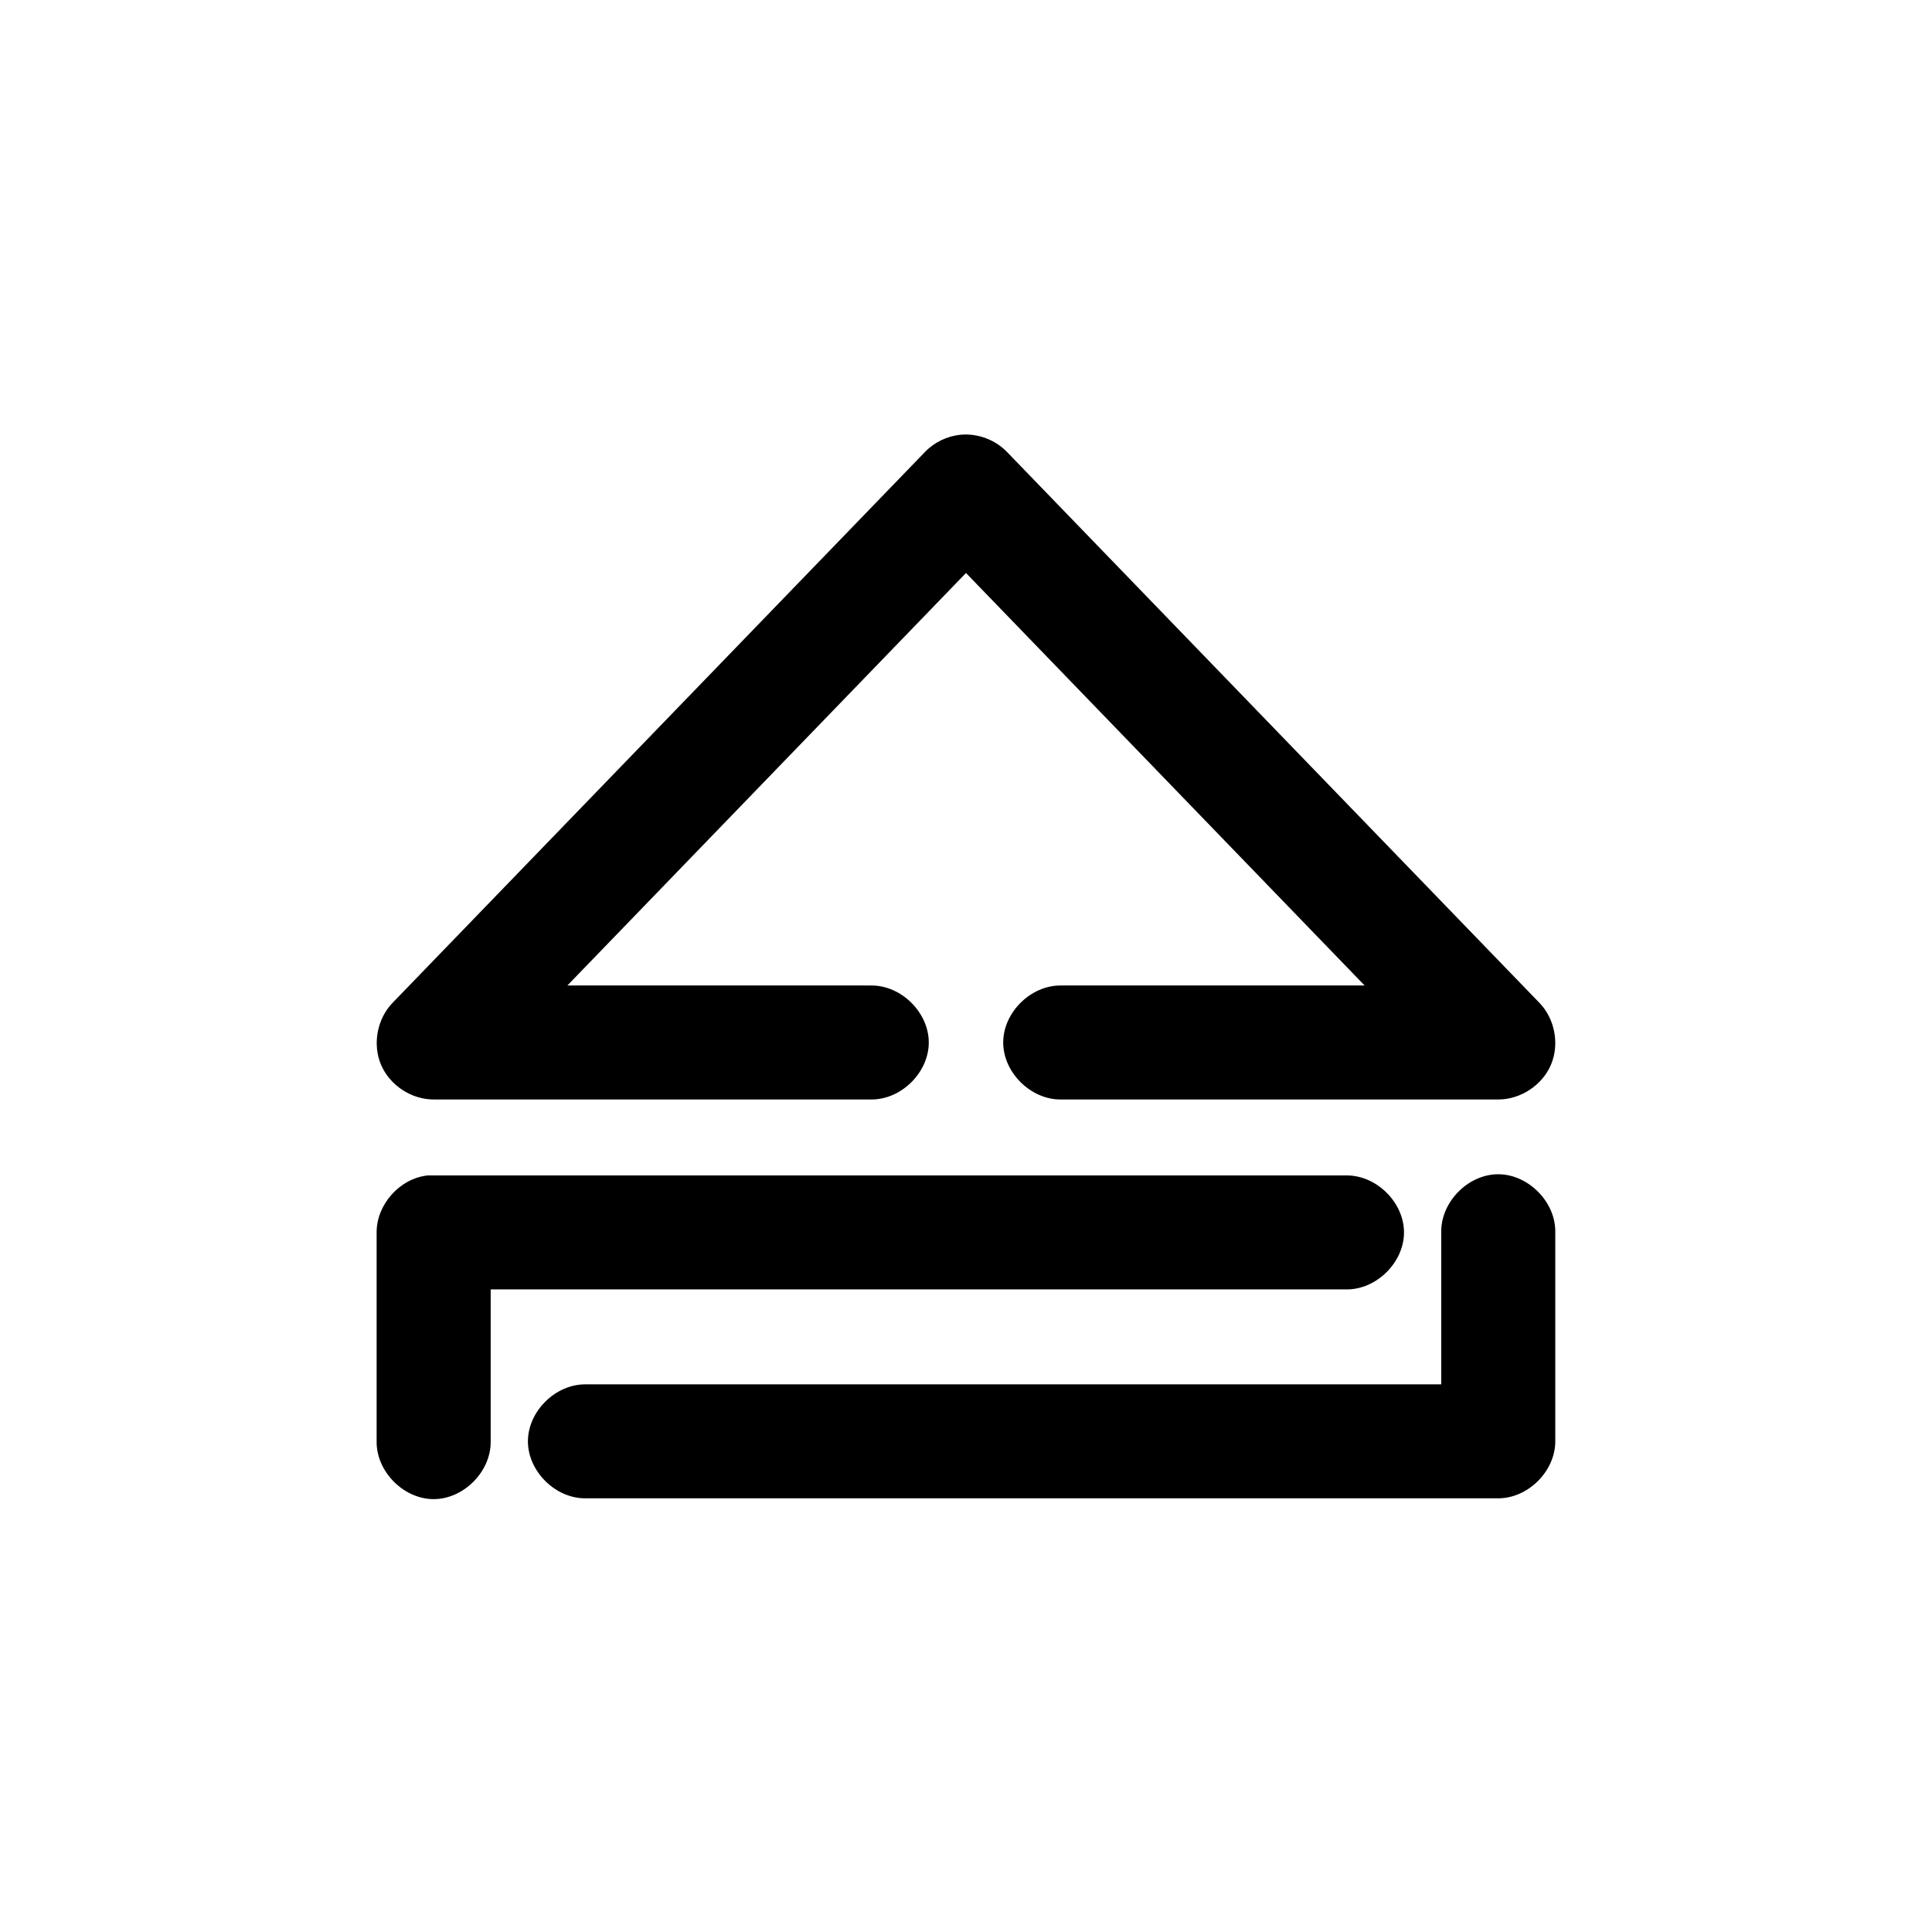 <?xml version="1.0" encoding="UTF-8"?>
<!-- Uploaded to: SVG Repo, www.svgrepo.com, Generator: SVG Repo Mixer Tools -->
<svg fill="#000000" width="800px" height="800px" version="1.1" viewBox="144 144 512 512" xmlns="http://www.w3.org/2000/svg">
 <path d="m398.58 259.21c-3.555 0.34-6.969 1.988-9.445 4.562l-141.07 145.96c-4.121 4.231-5.394 10.988-3.094 16.426 2.305 5.438 8.047 9.227 13.957 9.215h115.88c7.984 0.109 15.328-7.121 15.328-15.102 0-7.977-7.344-15.211-15.328-15.102h-80.449l105.64-109.32 105.64 109.32h-80.449c-7.984-0.109-15.328 7.121-15.328 15.102 0 7.977 7.344 15.211 15.328 15.102h115.88c5.91 0 11.652-3.777 13.957-9.215 2.305-5.438 1.031-12.195-3.094-16.426l-141.07-145.96c-3.133-3.25-7.781-4.977-12.281-4.562zm142.32 195.98c-7.969 0.082-15.121 7.457-14.957 15.414v40.266h-226.71c-7.984-0.109-15.328 7.121-15.328 15.102 0 7.977 7.344 15.211 15.328 15.098h241.82c7.914 0 15.113-7.195 15.113-15.098v-55.367c0.168-8.062-7.199-15.5-15.273-15.414zm-283.55 0.312c-7.375 0.773-13.578 7.691-13.539 15.102v55.367c-0.113 7.977 7.129 15.312 15.113 15.312 7.984 0 15.227-7.336 15.113-15.312v-40.266h226.71c7.984 0.109 15.328-7.121 15.328-15.102 0-7.977-7.344-15.211-15.328-15.102h-243.4z"/>
</svg>